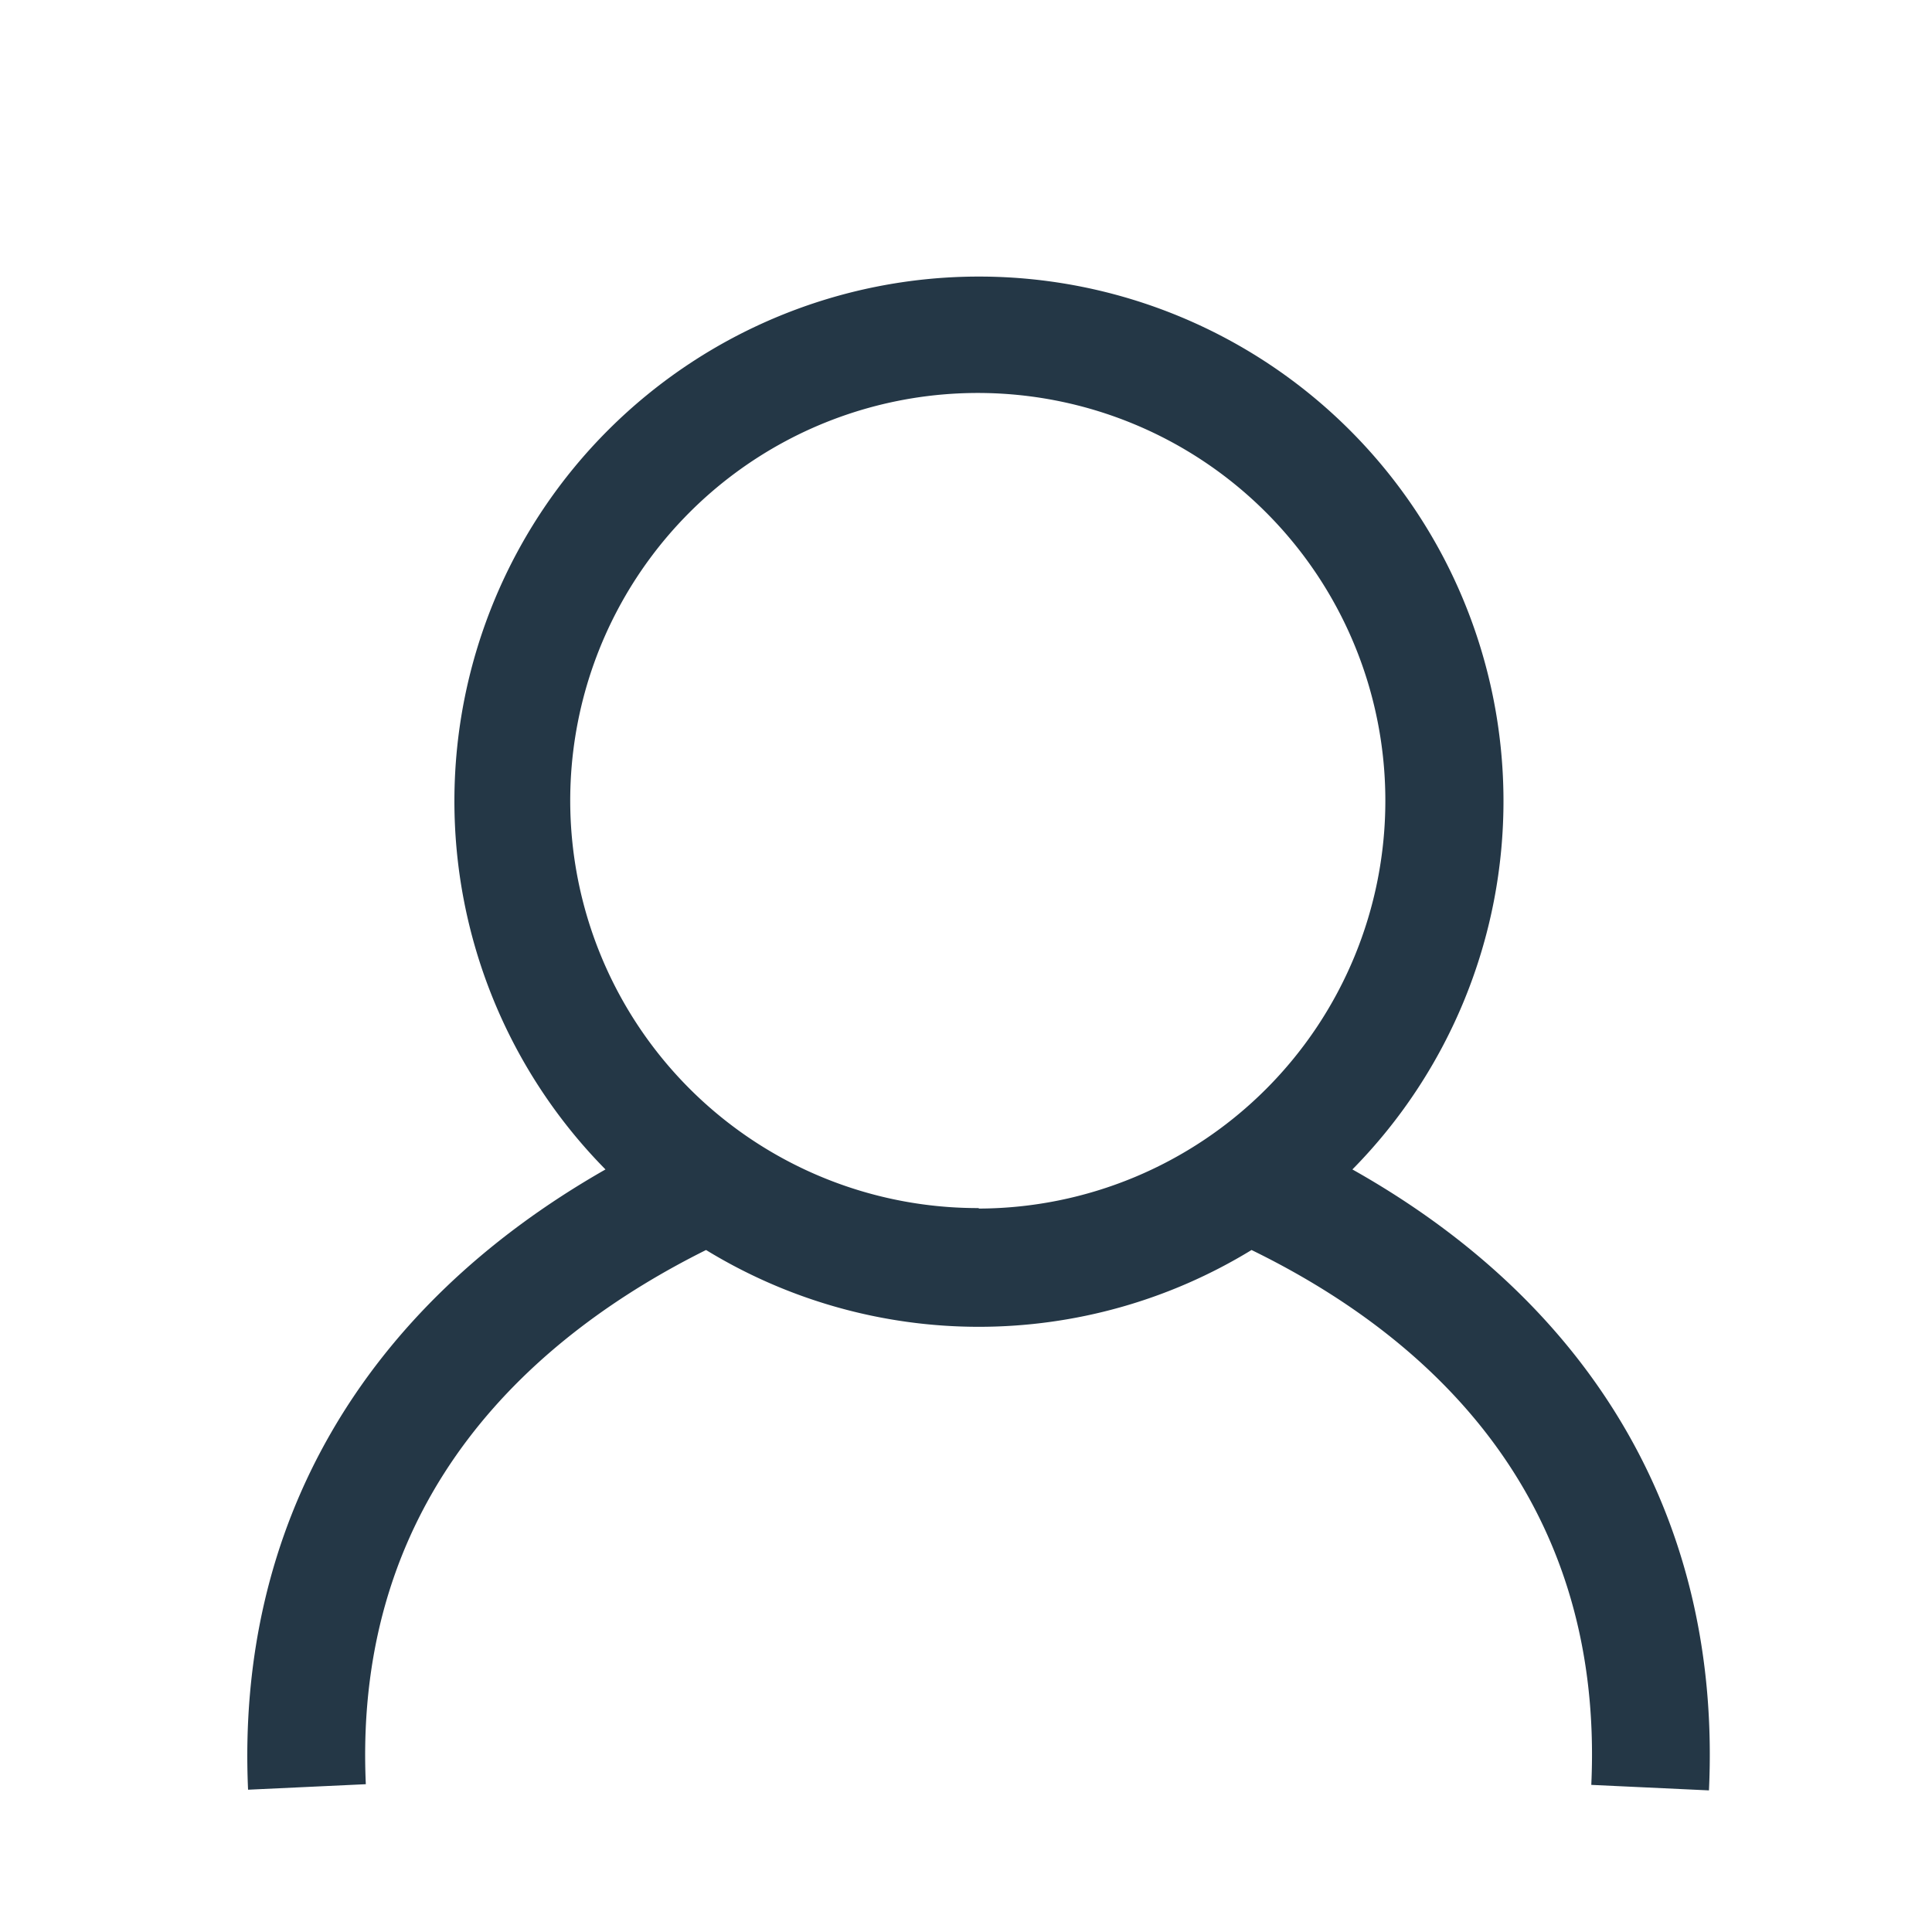 <svg id="3a800c65-586f-4209-9d83-6f4507350d63" data-name="Layer 1" xmlns="http://www.w3.org/2000/svg" viewBox="0 0 200 200"><title>icon</title><path d="M140,121.06a54.3,54.3,0,1,0-77.32,0c-25.16,14.34-38.23,36.88-37,64.21l12.19-.57C36.5,154.41,55.82,138,73.09,129.4a54.11,54.11,0,0,0,56.47,0c17.48,8.53,36.58,24.87,35.17,55.37l12.18.57C178.2,157.73,165.16,135.21,140,121.06Zm-38.68,4a42.19,42.19,0,1,1,42.09-42.19A42.2,42.2,0,0,1,101.32,125.11Z" style="fill:#243746"/></svg>